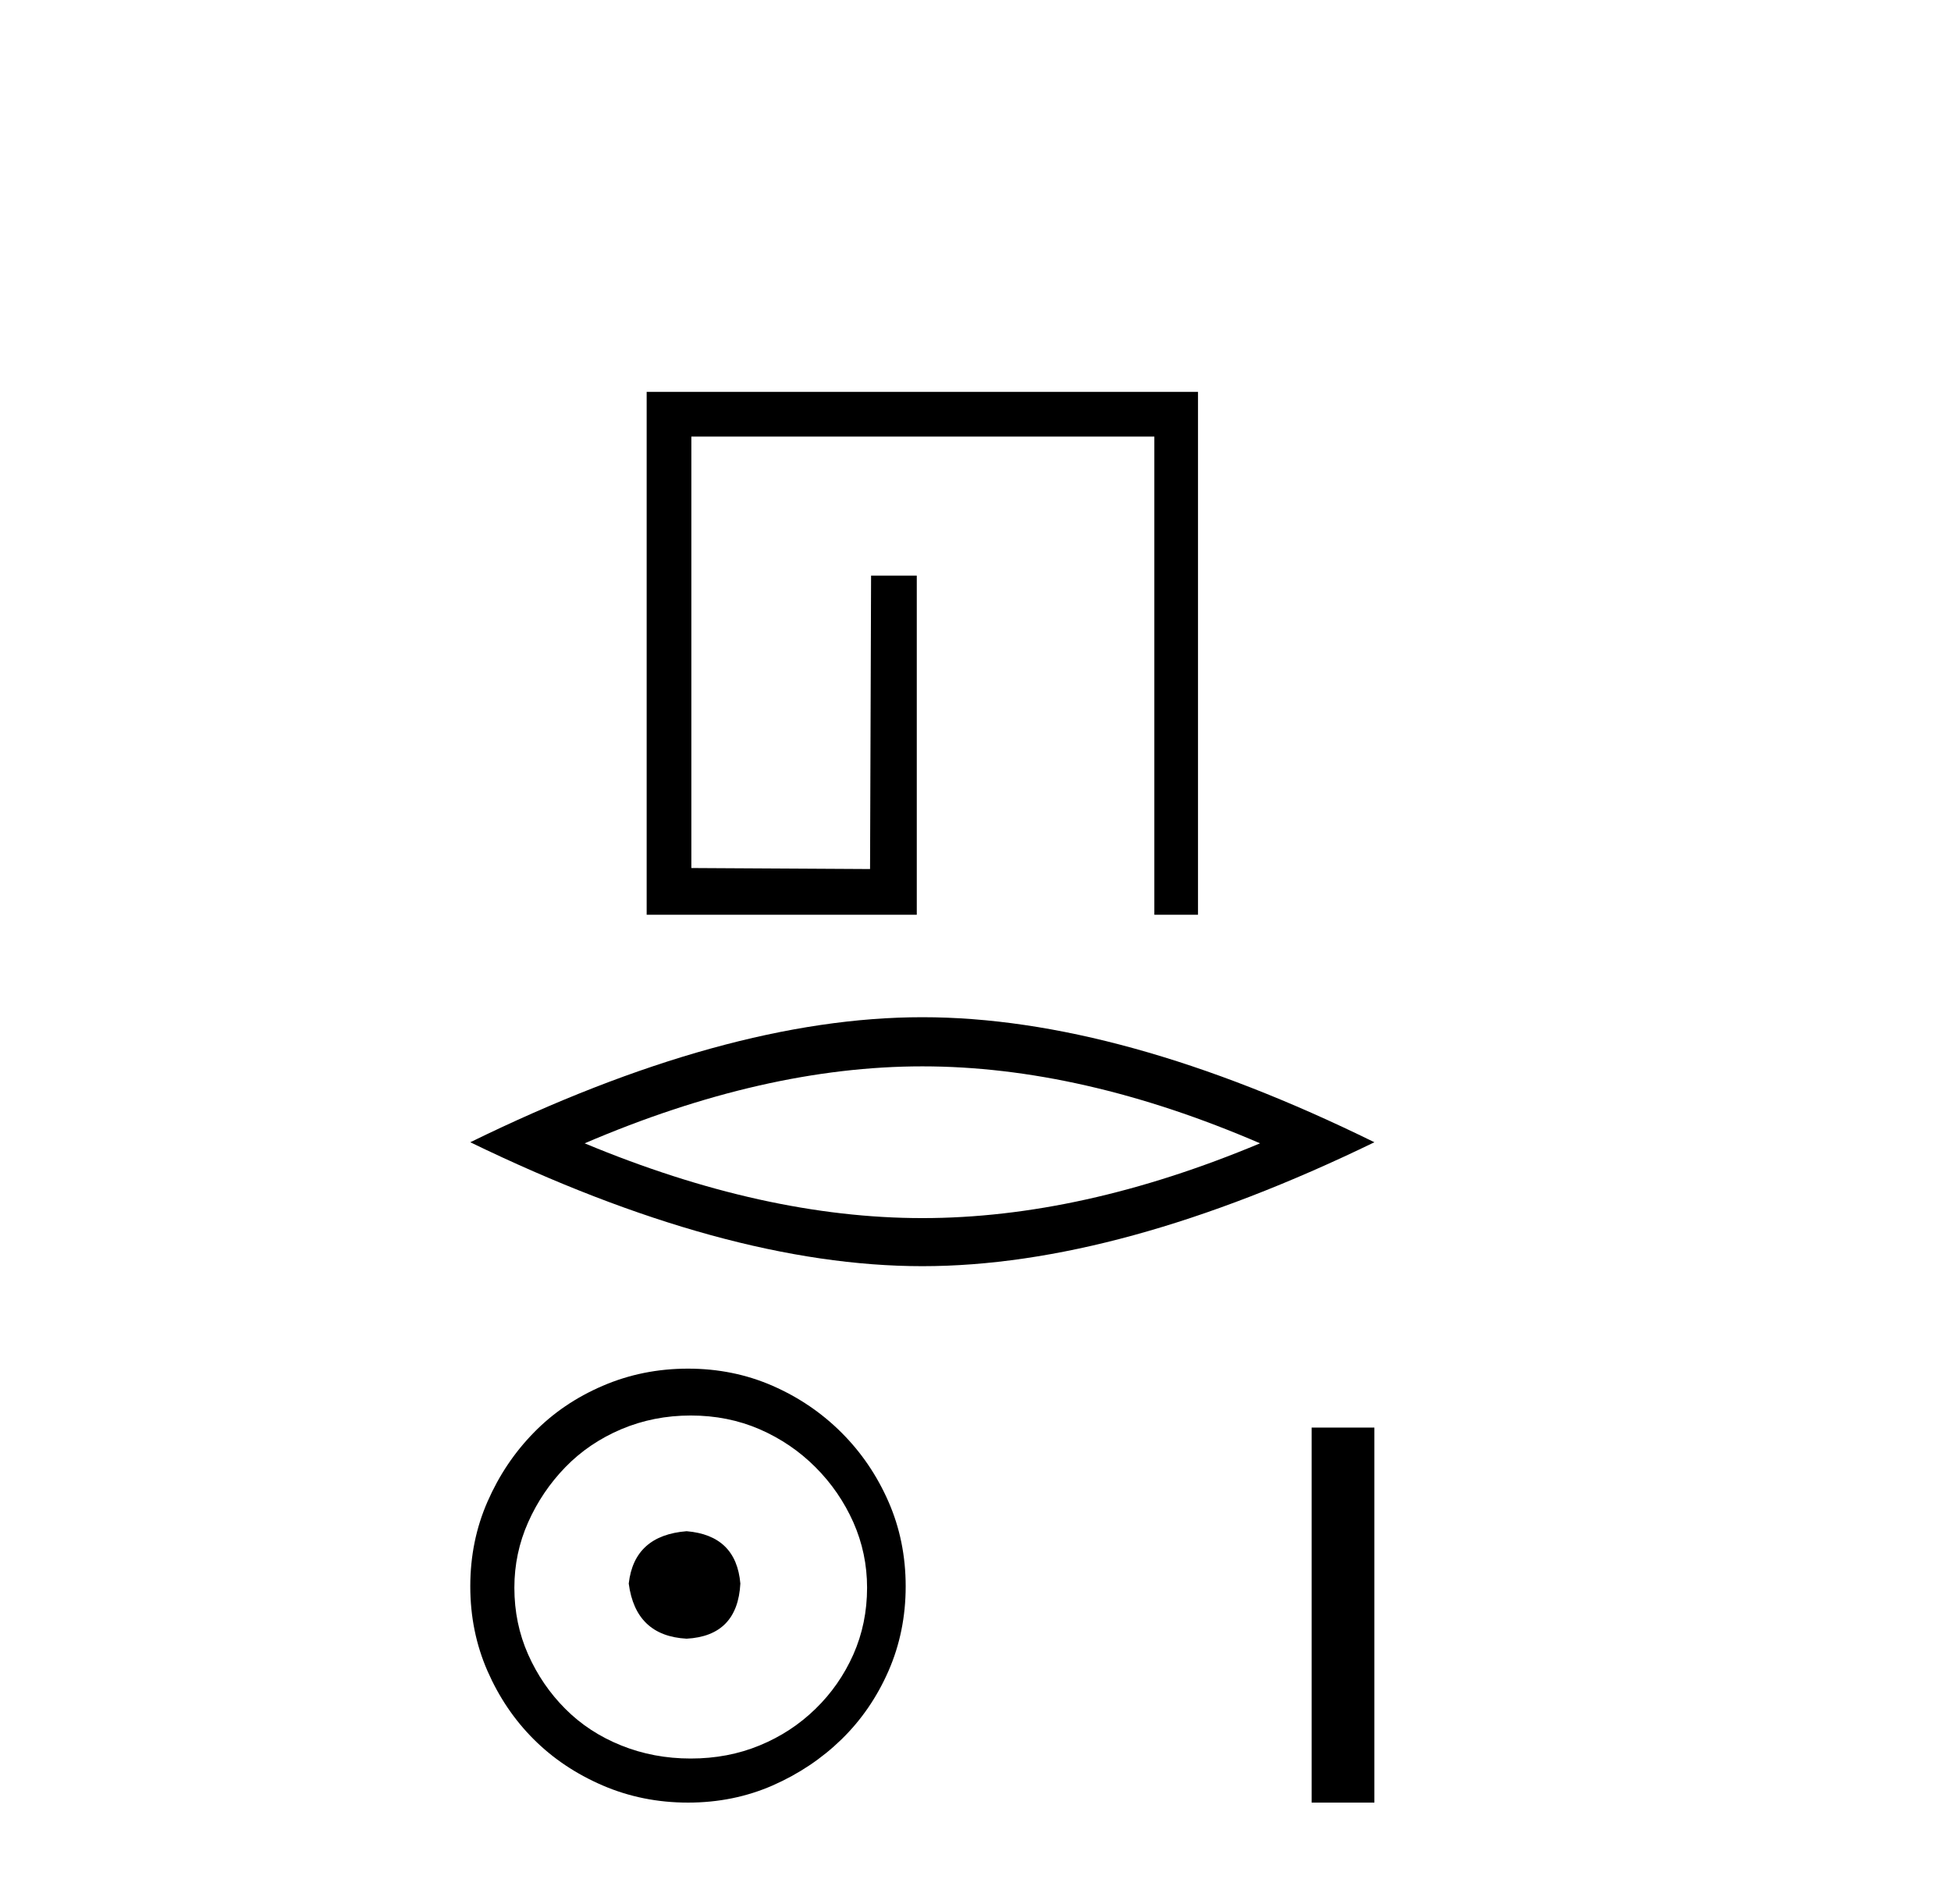 <?xml version='1.0' encoding='UTF-8' standalone='yes'?><svg xmlns='http://www.w3.org/2000/svg' xmlns:xlink='http://www.w3.org/1999/xlink' width='42.0' height='41.0' ><path d='M 25.79 8.437 L 25.79 19.694 L 24.85 19.694 L 24.85 9.399 L 14.883 9.399 L 14.883 18.688 L 18.73 18.71 L 18.752 12.393 L 19.736 12.393 L 19.736 19.694 L 13.921 19.694 L 13.921 8.437 Z' style='fill:#000000;stroke:none' /><path d='M 19.856 22.958 Q 23.284 22.958 27.126 24.615 Q 23.284 26.225 19.856 26.225 Q 16.451 26.225 12.586 24.615 Q 16.451 22.958 19.856 22.958 ZM 19.856 21.9 Q 15.623 21.9 10.124 24.592 Q 15.623 27.26 19.856 27.26 Q 24.089 27.26 29.587 24.592 Q 24.112 21.9 19.856 21.9 Z' style='fill:#000000;stroke:none' /><path d='M 14.781 32.966 C 14.029 33.026 13.614 33.401 13.535 34.093 C 13.634 34.845 14.049 35.24 14.781 35.28 C 15.512 35.24 15.898 34.845 15.938 34.093 C 15.878 33.401 15.493 33.026 14.781 32.966 ZM 14.87 30.475 C 15.404 30.475 15.898 30.574 16.353 30.771 C 16.808 30.969 17.208 31.241 17.554 31.587 C 17.9 31.933 18.172 32.329 18.37 32.773 C 18.567 33.218 18.666 33.688 18.666 34.182 C 18.666 34.696 18.567 35.176 18.37 35.621 C 18.172 36.066 17.9 36.456 17.554 36.792 C 17.208 37.129 16.808 37.391 16.353 37.578 C 15.898 37.766 15.404 37.86 14.87 37.86 C 14.336 37.86 13.837 37.766 13.372 37.578 C 12.907 37.391 12.507 37.129 12.171 36.792 C 11.835 36.456 11.568 36.066 11.37 35.621 C 11.172 35.176 11.073 34.696 11.073 34.182 C 11.073 33.688 11.172 33.218 11.37 32.773 C 11.568 32.329 11.835 31.933 12.171 31.587 C 12.507 31.241 12.907 30.969 13.372 30.771 C 13.837 30.574 14.336 30.475 14.87 30.475 ZM 14.811 29.466 C 14.158 29.466 13.545 29.59 12.972 29.837 C 12.398 30.084 11.904 30.42 11.489 30.846 C 11.073 31.271 10.742 31.765 10.495 32.329 C 10.248 32.892 10.124 33.5 10.124 34.153 C 10.124 34.805 10.248 35.413 10.495 35.977 C 10.742 36.54 11.073 37.03 11.489 37.445 C 11.904 37.86 12.398 38.191 12.972 38.439 C 13.545 38.686 14.158 38.809 14.811 38.809 C 15.463 38.809 16.071 38.686 16.635 38.439 C 17.198 38.191 17.692 37.86 18.118 37.445 C 18.543 37.03 18.879 36.54 19.126 35.977 C 19.373 35.413 19.497 34.805 19.497 34.153 C 19.497 33.5 19.373 32.892 19.126 32.329 C 18.879 31.765 18.543 31.271 18.118 30.846 C 17.692 30.42 17.198 30.084 16.635 29.837 C 16.071 29.59 15.463 29.466 14.811 29.466 Z' style='fill:#000000;stroke:none' /><path d='M 28.236 30.735 L 28.236 38.809 L 29.587 38.809 L 29.587 30.735 Z' style='fill:#000000;stroke:none' /></svg>